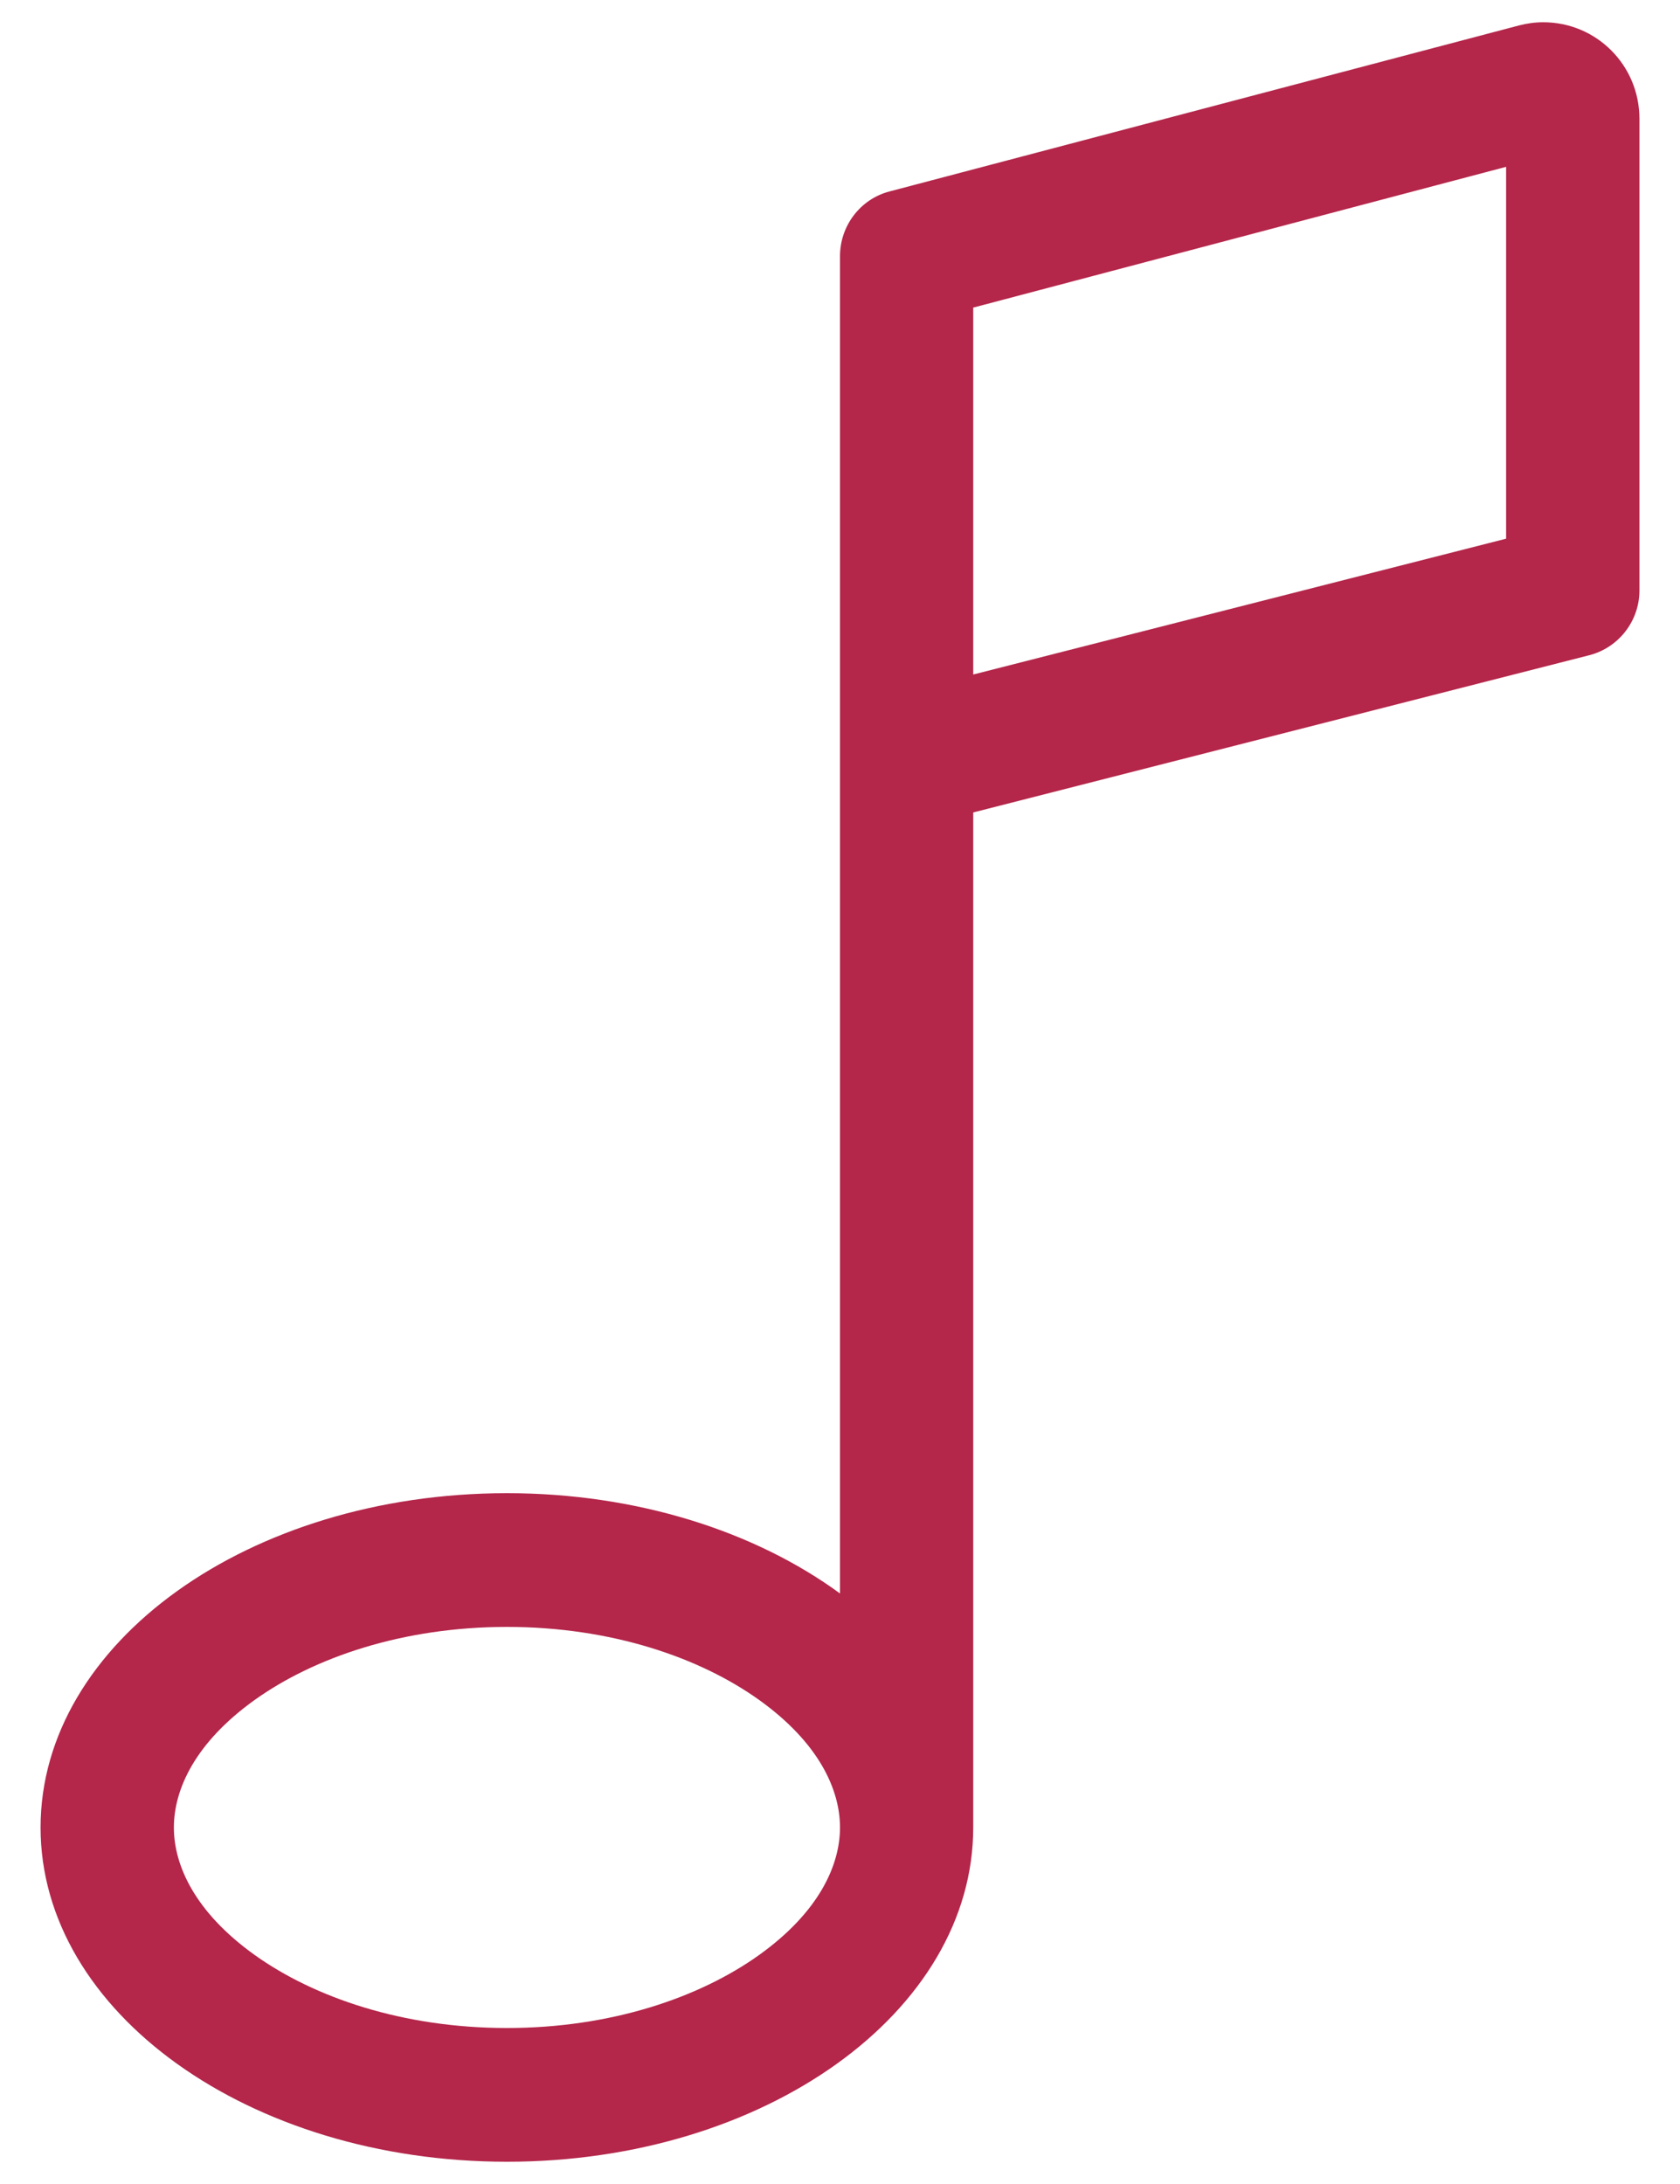 <svg width="20" height="26" viewBox="0 0 20 26" fill="none" xmlns="http://www.w3.org/2000/svg">
<path d="M19.517 1.414C19.517 0.777 19.006 0.265 18.372 0.265C18.273 0.265 18.173 0.279 18.079 0.304L10.59 2.279C10.243 2.369 10 2.687 10 3.05V18.97C8.994 18.233 7.586 17.776 6.035 17.776C2.967 17.776 0.483 19.557 0.483 21.756C0.483 23.954 2.967 25.735 6.035 25.735C9.103 25.735 11.586 23.954 11.586 21.756V9.672L18.917 7.801C19.269 7.712 19.517 7.393 19.517 7.03V1.414ZM10 21.756C10 22.208 9.747 22.765 9.038 23.273C8.33 23.78 7.274 24.143 6.035 24.143C4.796 24.143 3.74 23.78 3.031 23.273C2.322 22.765 2.07 22.208 2.07 21.756C2.07 21.303 2.322 20.746 3.031 20.238C3.74 19.731 4.796 19.368 6.035 19.368C7.274 19.368 8.33 19.731 9.038 20.238C9.747 20.746 10 21.303 10 21.756ZM17.93 6.413L11.586 8.03V3.662L17.93 1.986V6.408V6.413Z" fill="#B4264A"/>
</svg>
